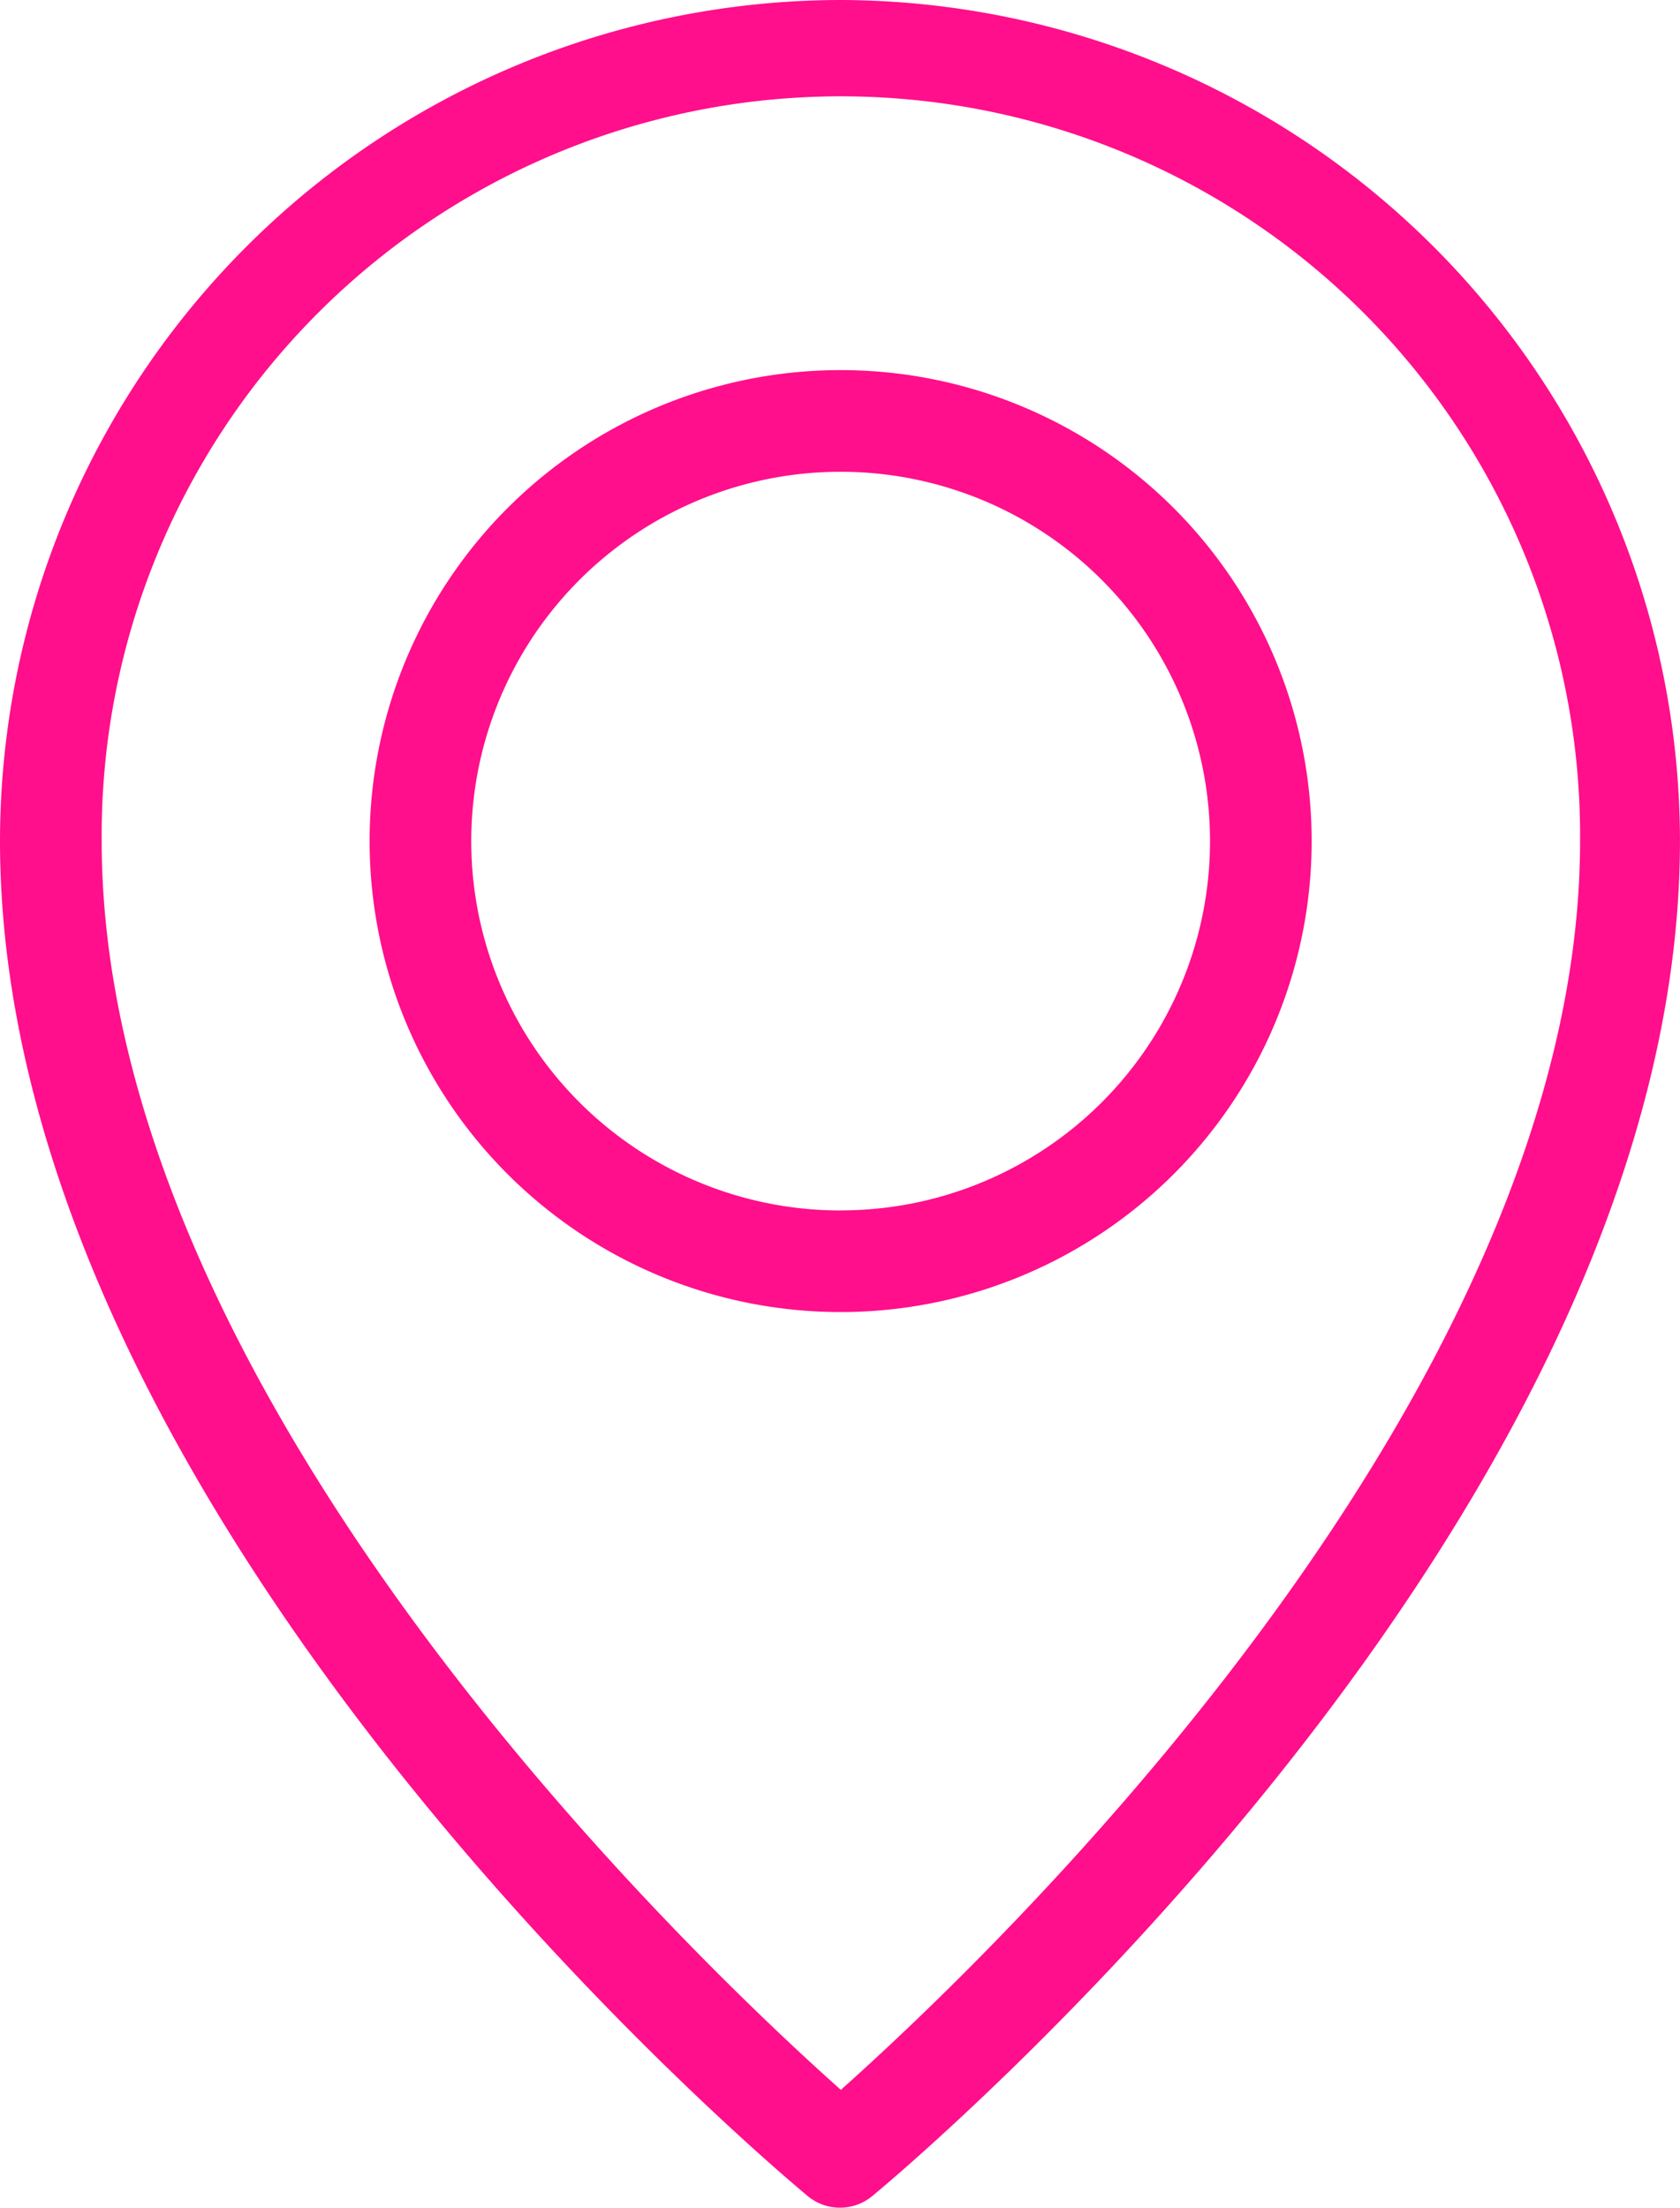 <svg xmlns="http://www.w3.org/2000/svg" xmlns:xlink="http://www.w3.org/1999/xlink" width="44.249" height="58.153" viewBox="0 0 44.249 58.153"><defs><clipPath id="a"><rect width="44.249" height="58.153" fill="#ff0f8b"></rect></clipPath></defs><g clip-path="url(#a)"><path d="M22.147,0A22.169,22.169,0,0,0,0,22.147c0,17.879,20.422,34.99,21.284,35.708a1.333,1.333,0,0,0,1.68,0c.874-.717,21.284-17.829,21.284-35.708A22.169,22.169,0,0,0,22.147,0Zm0,55.049C18.288,51.61,2.678,36.795,2.678,22.147h0a19.47,19.47,0,1,1,38.939,0c0,14.631-15.61,29.462-19.469,32.9Zm0-45.3a12.406,12.406,0,1,0,8.767,3.634,12.4,12.4,0,0,0-8.767-3.634Zm0,22.136a9.729,9.729,0,1,1,6.878-2.854A9.723,9.723,0,0,1,22.147,31.883Z" fill="#ff0f8b"></path></g></svg>